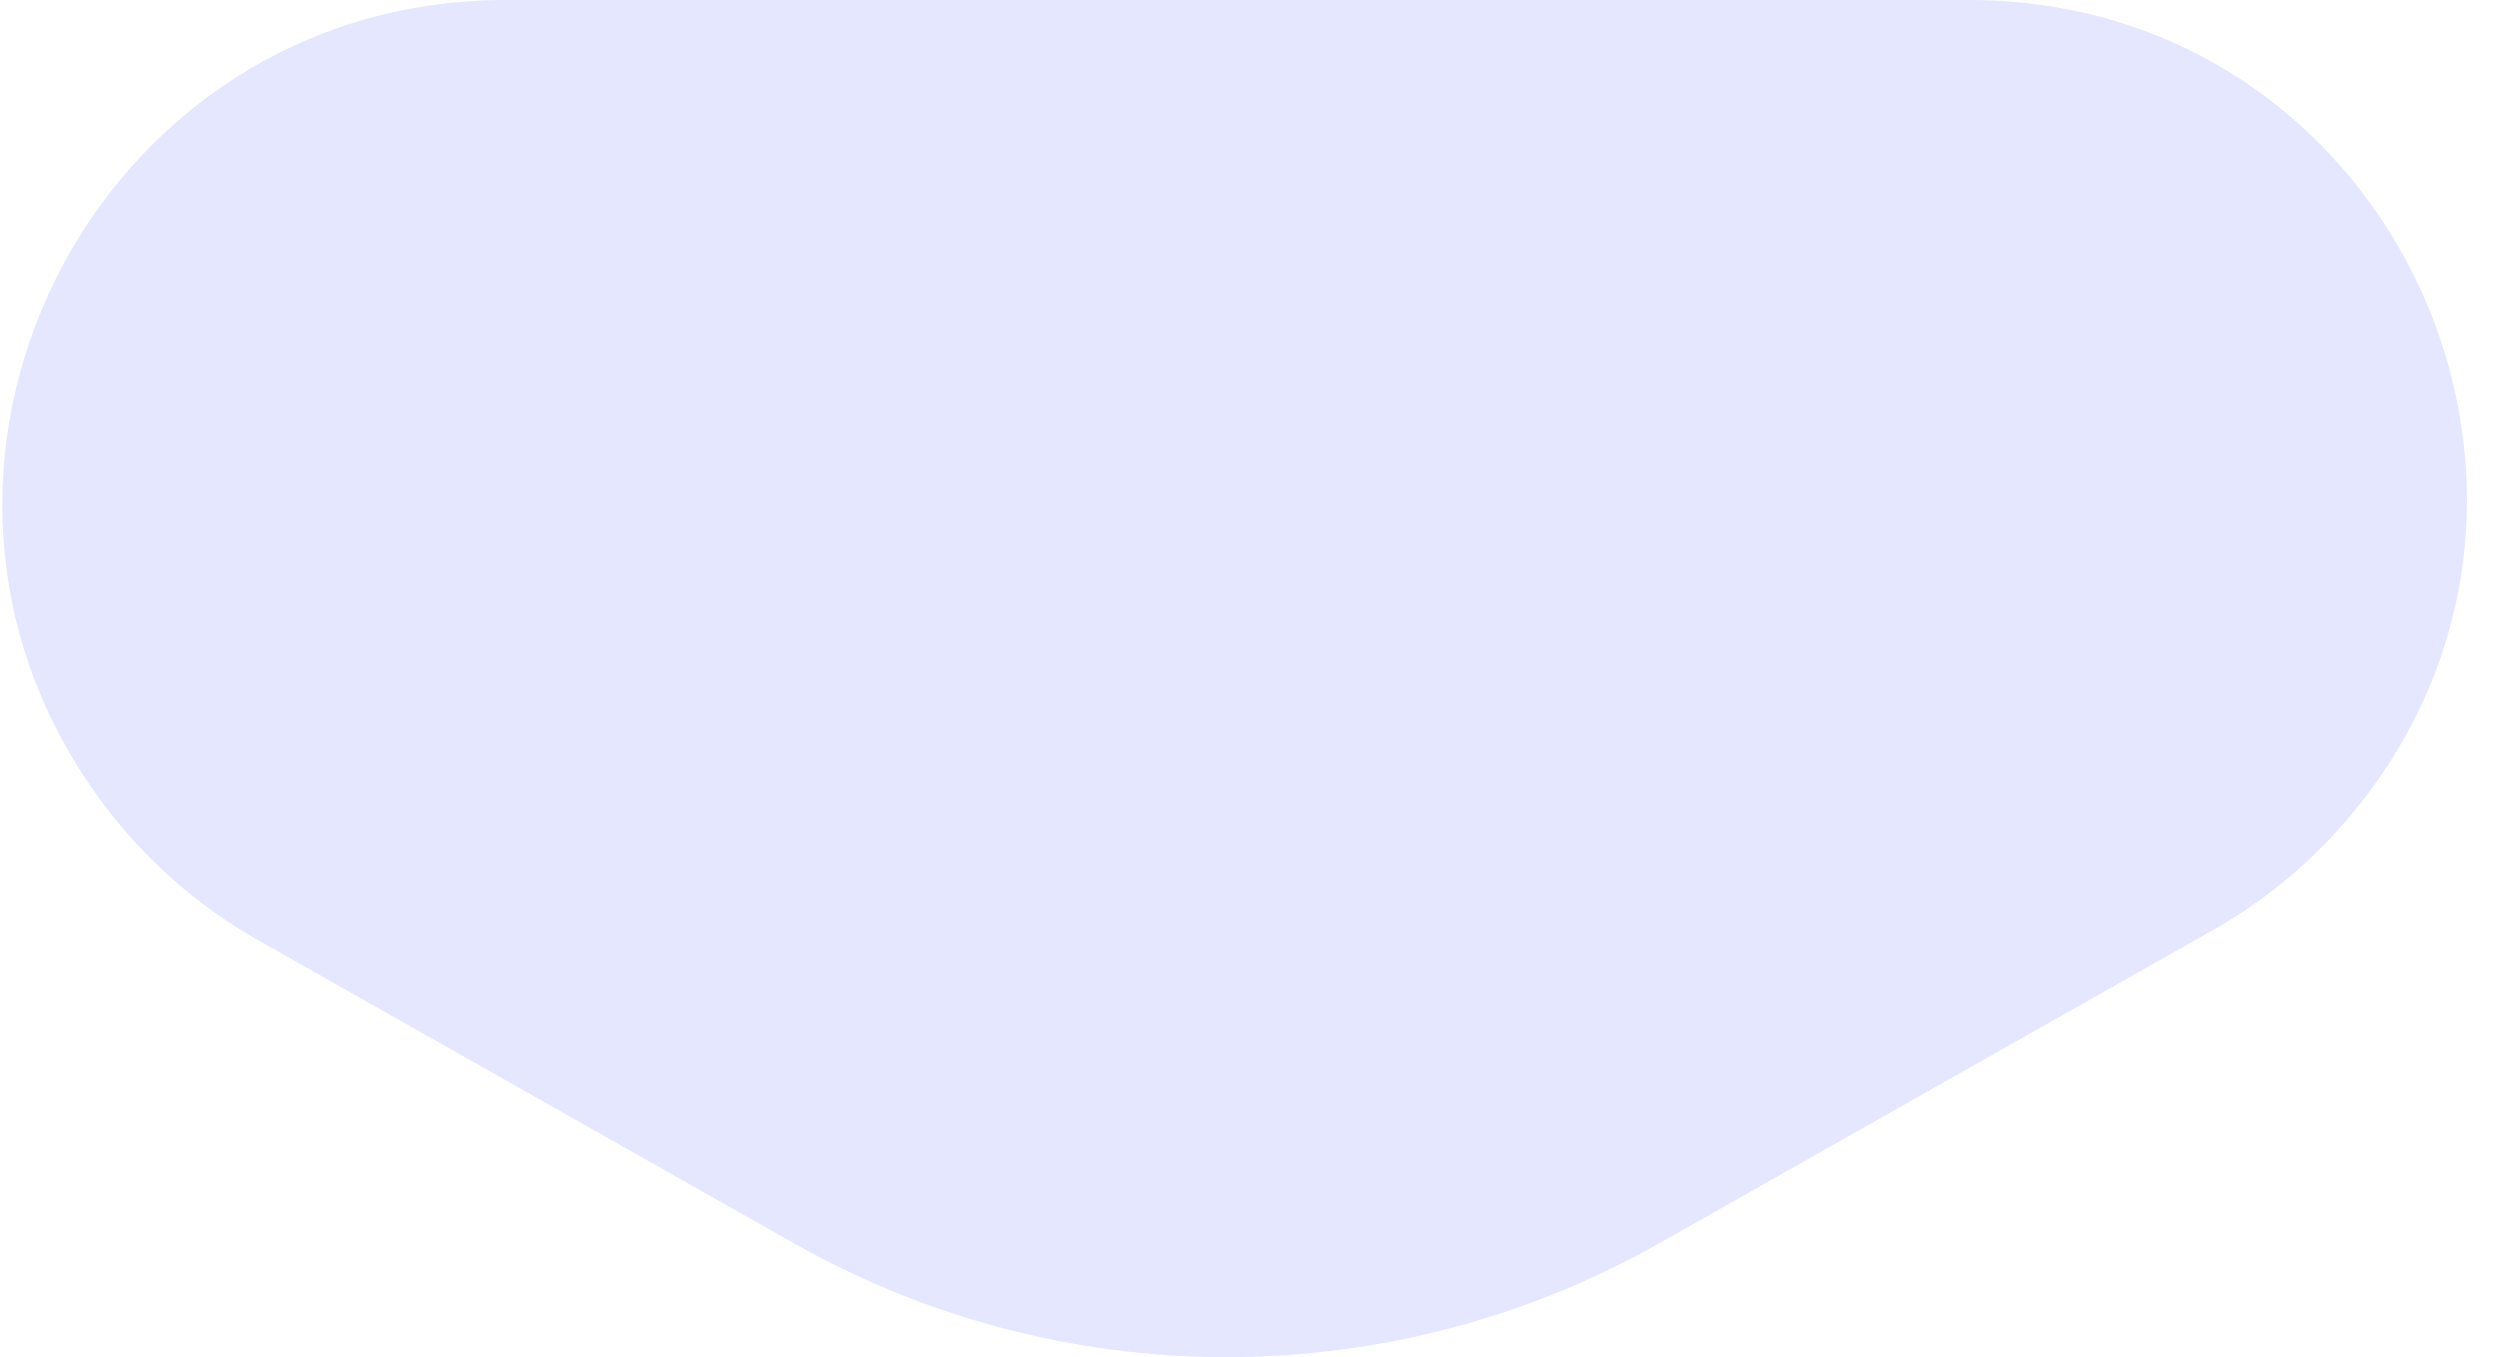 <?xml version="1.0" encoding="utf-8"?>
<svg xmlns="http://www.w3.org/2000/svg" fill="none" height="100%" overflow="visible" preserveAspectRatio="none" style="display: block;" viewBox="0 0 35 19" width="100%">
<path d="M11.115 17.406L3.618 13.165C2.773 12.687 2.037 12.04 1.454 11.264C-2.028 6.624 1.282 0 7.083 0H27.565C33.559 0 36.748 7.074 32.779 11.566C32.267 12.145 31.663 12.635 30.991 13.015L23.228 17.406C21.381 18.451 19.294 19 17.172 19C15.049 19 12.963 18.451 11.115 17.406Z" fill="#E5E6FF" id="Vector 24"/>
</svg>